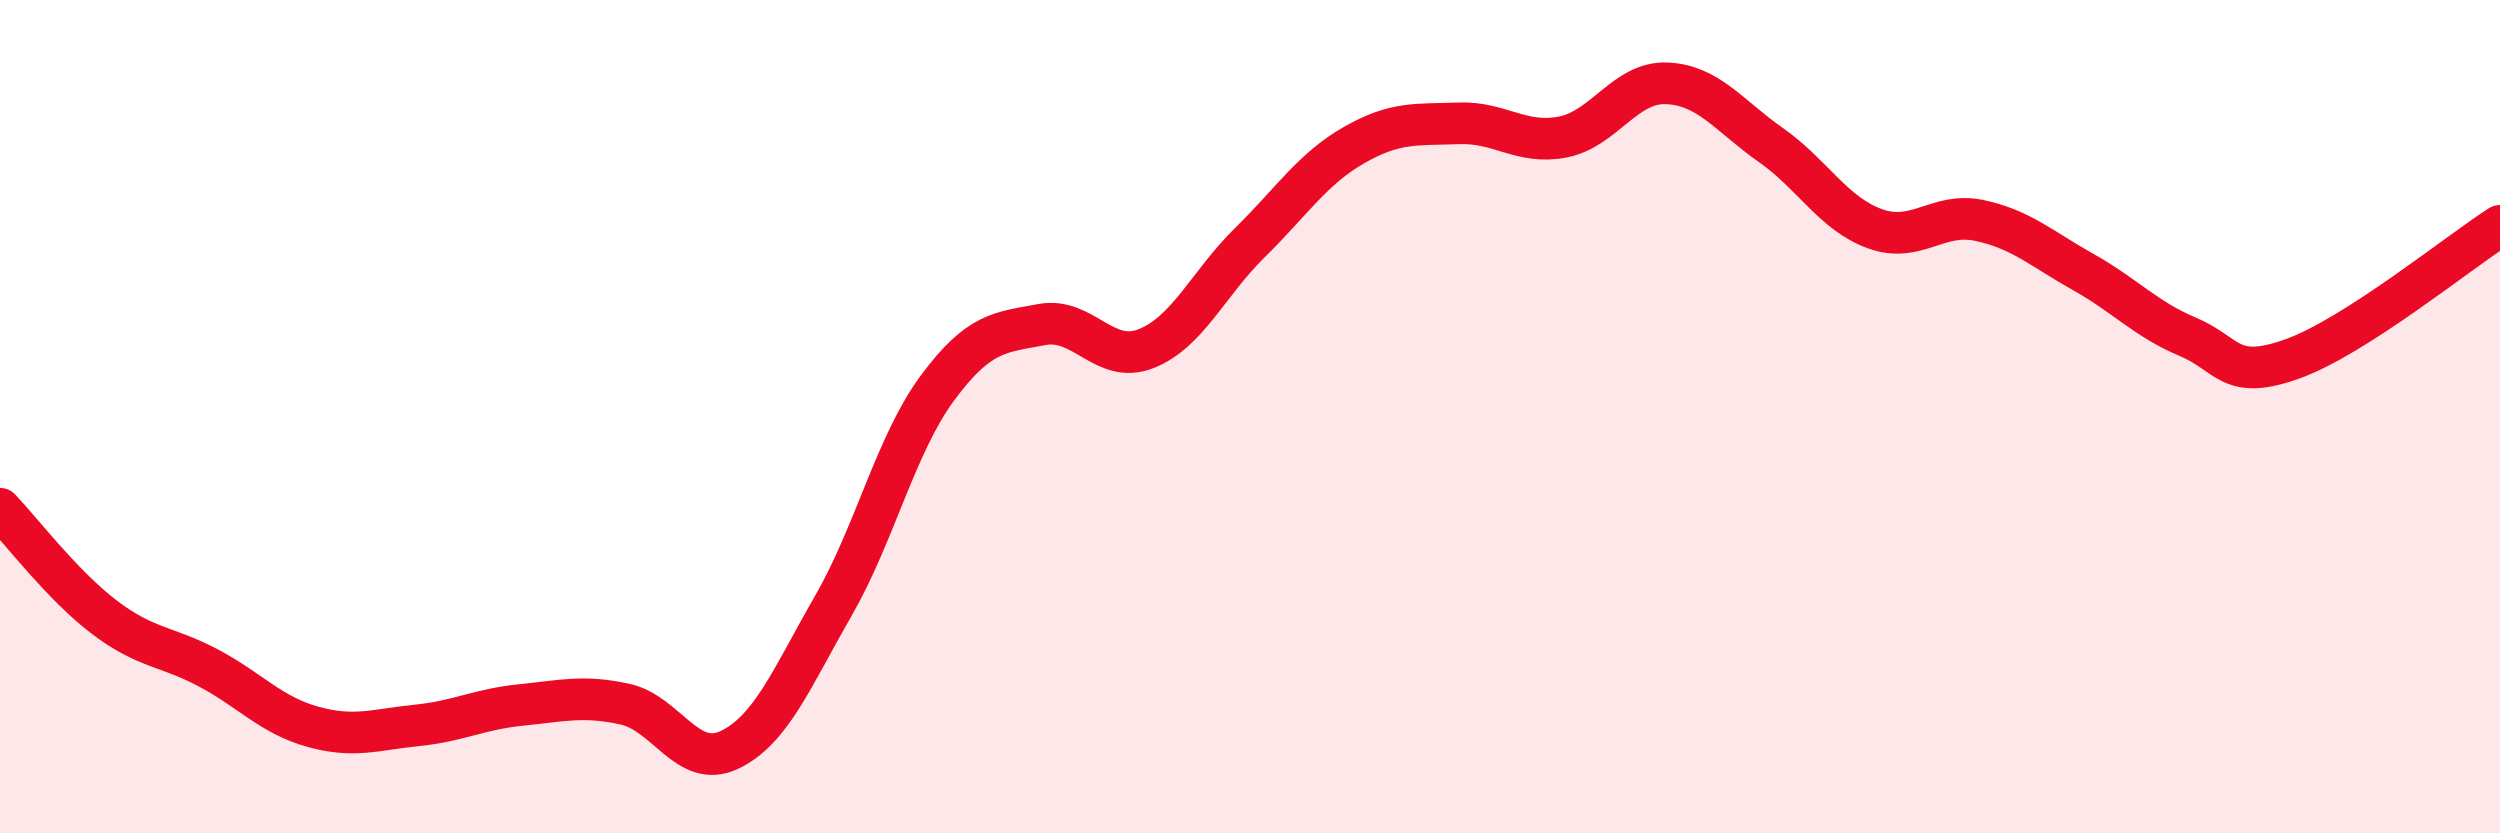 
    <svg width="60" height="20" viewBox="0 0 60 20" xmlns="http://www.w3.org/2000/svg">
      <path
        d="M 0,12.21 C 0.5,12.73 1.5,14.05 2.5,14.81 C 3.5,15.57 4,15.5 5,16.03 C 6,16.56 6.5,17.16 7.5,17.44 C 8.5,17.72 9,17.51 10,17.41 C 11,17.31 11.5,17.02 12.5,16.92 C 13.5,16.82 14,16.68 15,16.9 C 16,17.12 16.5,18.47 17.5,18 C 18.5,17.53 19,16.28 20,14.54 C 21,12.8 21.5,10.66 22.5,9.31 C 23.5,7.96 24,7.98 25,7.79 C 26,7.6 26.5,8.76 27.5,8.37 C 28.5,7.98 29,6.8 30,5.82 C 31,4.84 31.5,4.05 32.5,3.48 C 33.5,2.91 34,3 35,2.96 C 36,2.92 36.5,3.48 37.5,3.29 C 38.5,3.1 39,1.96 40,2 C 41,2.04 41.5,2.78 42.5,3.48 C 43.5,4.18 44,5.13 45,5.49 C 46,5.85 46.5,5.08 47.5,5.29 C 48.5,5.5 49,5.97 50,6.53 C 51,7.09 51.5,7.66 52.5,8.08 C 53.5,8.5 53.5,9.15 55,8.62 C 56.5,8.09 59,6.06 60,5.42L60 20L0 20Z"
        fill="#EB0A25"
        opacity="0.1"
        stroke-linecap="round"
        stroke-linejoin="round"
      />
      <path
        d="M 0,12.21 C 0.5,12.73 1.5,14.05 2.5,14.81 C 3.5,15.57 4,15.5 5,16.03 C 6,16.56 6.5,17.16 7.5,17.44 C 8.5,17.72 9,17.51 10,17.41 C 11,17.31 11.5,17.02 12.5,16.92 C 13.5,16.82 14,16.68 15,16.9 C 16,17.12 16.5,18.47 17.5,18 C 18.5,17.53 19,16.28 20,14.54 C 21,12.8 21.5,10.66 22.5,9.31 C 23.5,7.96 24,7.98 25,7.79 C 26,7.6 26.5,8.76 27.5,8.37 C 28.5,7.98 29,6.8 30,5.82 C 31,4.84 31.5,4.05 32.5,3.48 C 33.5,2.91 34,3 35,2.96 C 36,2.92 36.5,3.48 37.5,3.29 C 38.5,3.1 39,1.96 40,2 C 41,2.04 41.5,2.78 42.5,3.48 C 43.5,4.18 44,5.13 45,5.49 C 46,5.85 46.5,5.08 47.5,5.29 C 48.5,5.5 49,5.97 50,6.53 C 51,7.09 51.5,7.66 52.5,8.08 C 53.5,8.5 53.5,9.15 55,8.62 C 56.5,8.09 59,6.06 60,5.42"
        stroke="#EB0A25"
        stroke-width="1"
        fill="none"
        stroke-linecap="round"
        stroke-linejoin="round"
      />
    </svg>
  